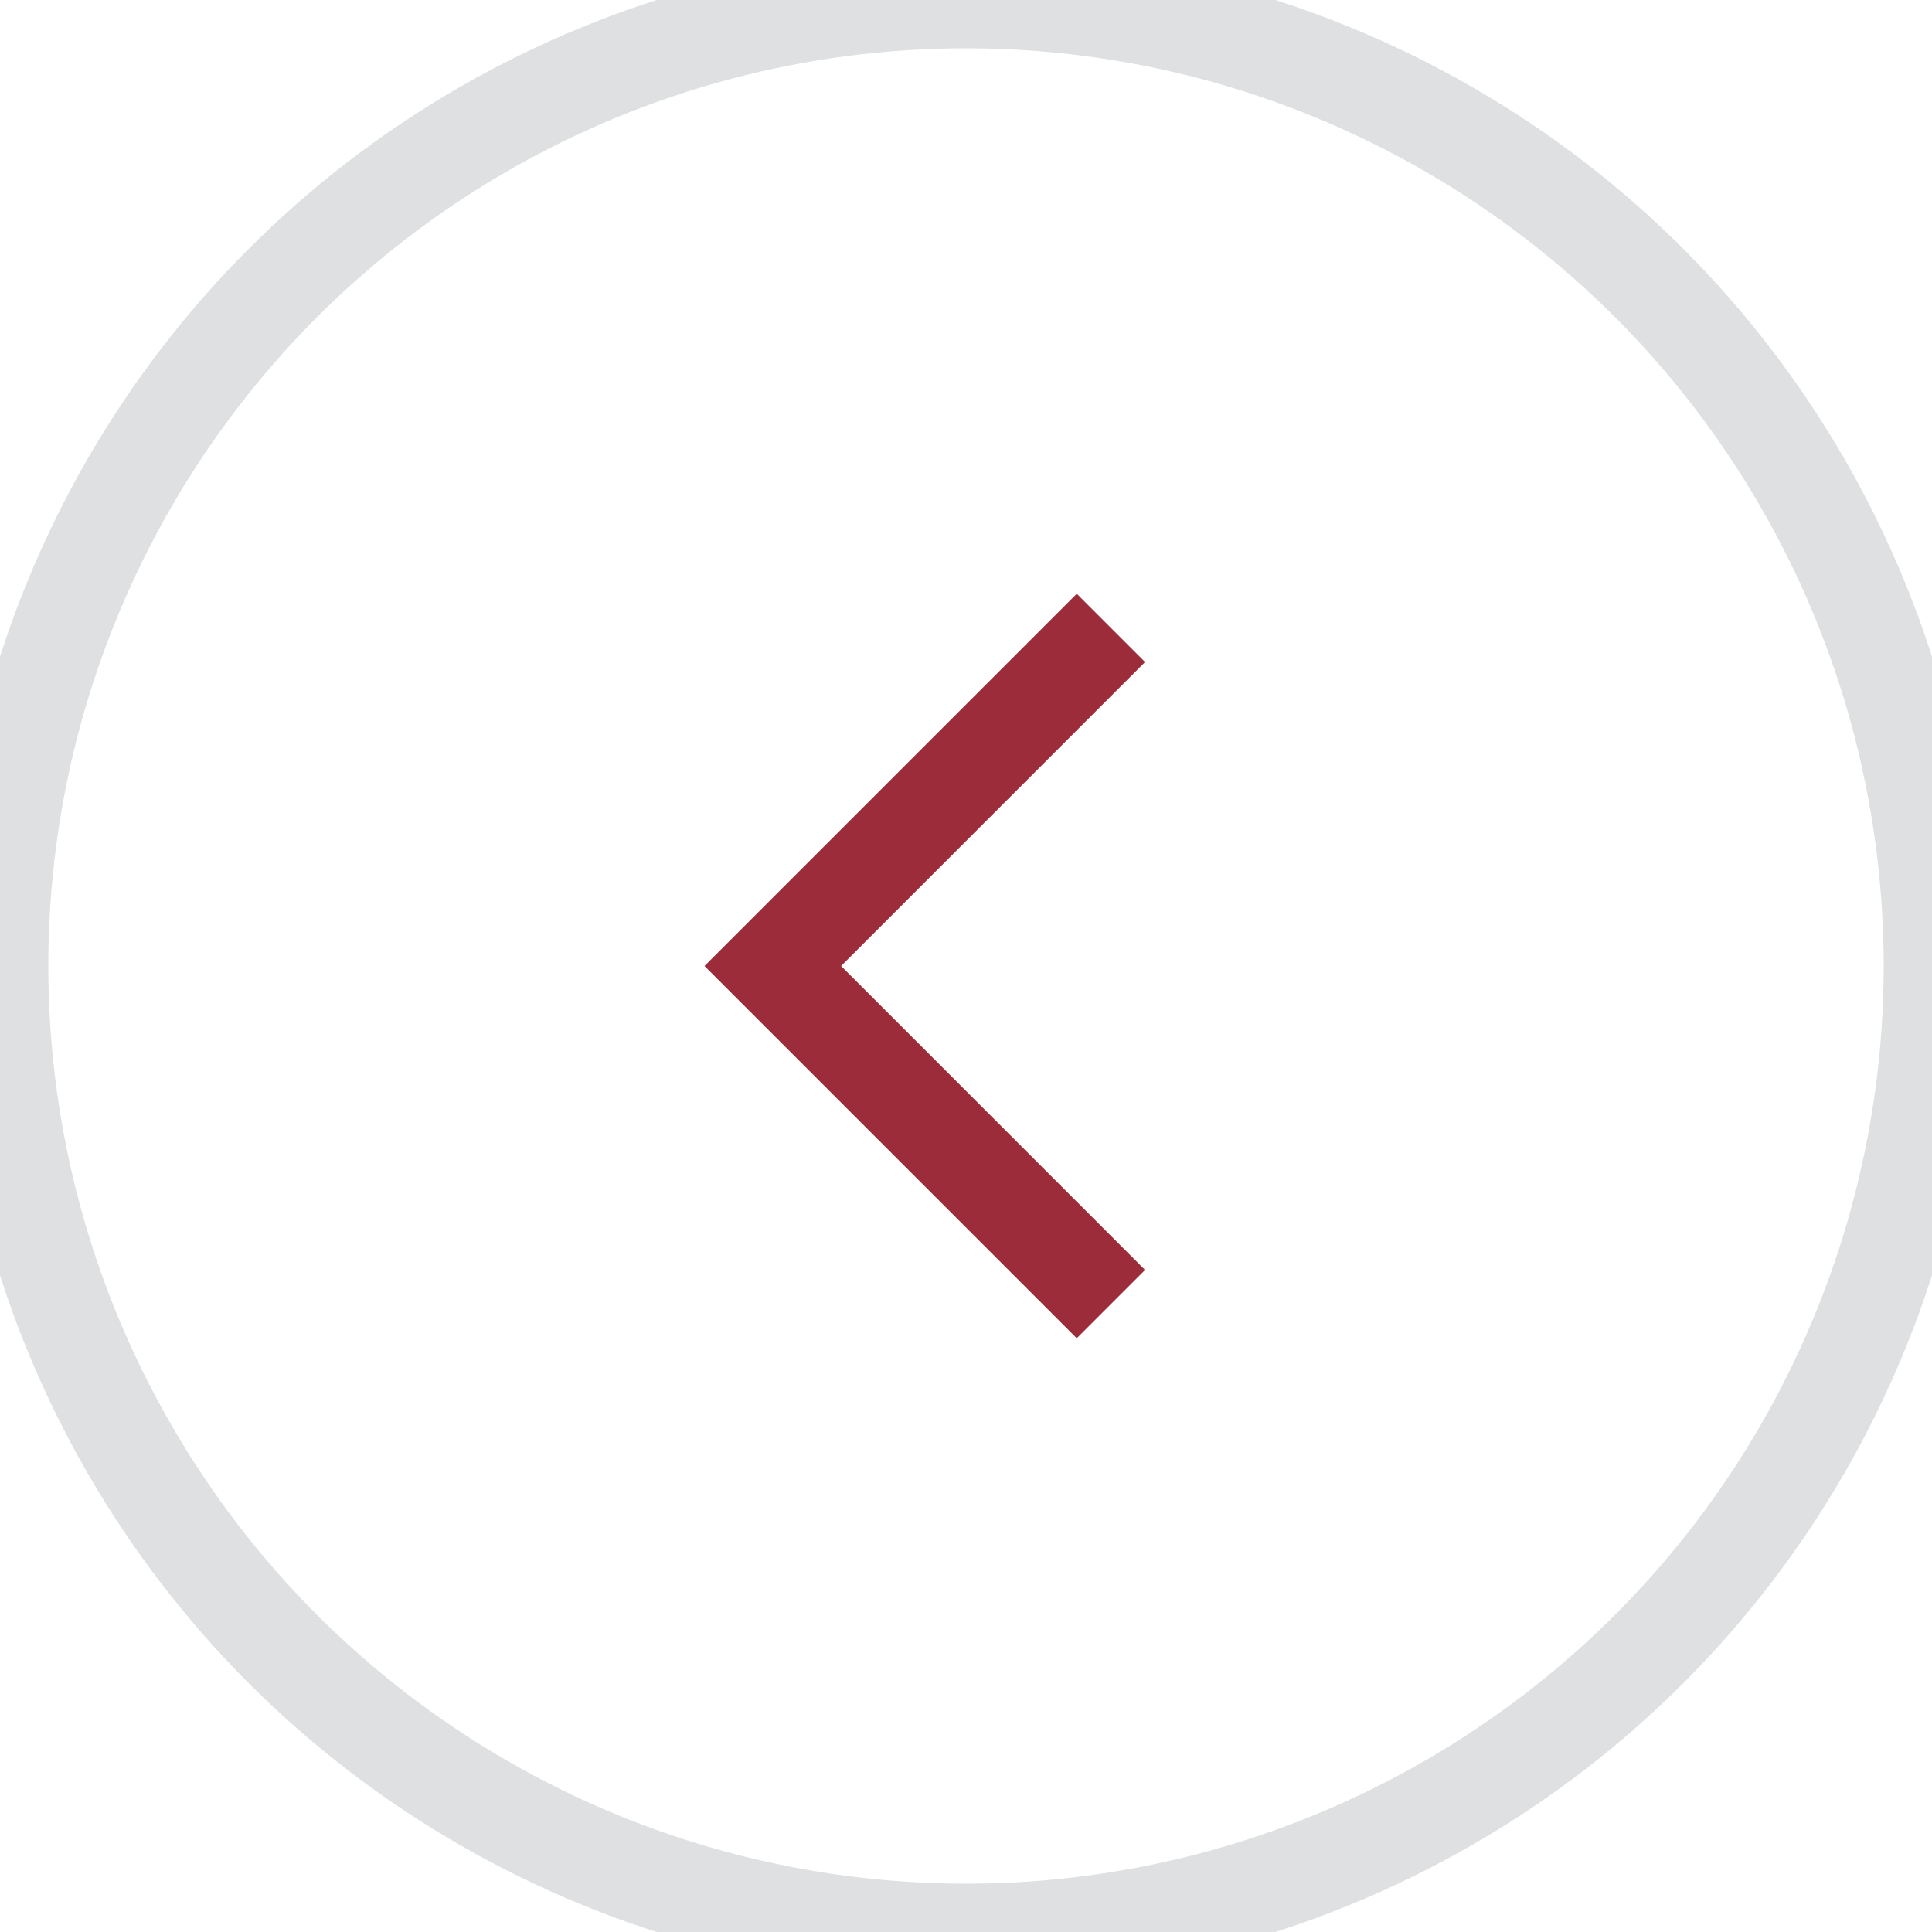 <?xml version="1.0" encoding="UTF-8" standalone="no"?>
<svg width="40px" height="40px" viewBox="0 0 40 40" version="1.1" xmlns="http://www.w3.org/2000/svg" xmlns:xlink="http://www.w3.org/1999/xlink" xmlns:sketch="http://www.bohemiancoding.com/sketch/ns">
    <!-- Generator: Sketch 3.5.2 (25235) - http://www.bohemiancoding.com/sketch -->
    <title>Oval 6 + 1 Copy 6</title>
    <desc>Created with Sketch.</desc>
    <defs></defs>
    <g id="Home" stroke="none" stroke-width="1" fill="none" fill-rule="evenodd" sketch:type="MSPage">
        <g id="Home---Search" sketch:type="MSArtboardGroup" transform="translate(-75, -1238)" stroke-width="2">
            <g id="Oval-6-+-1-Copy-6" sketch:type="MSLayerGroup" transform="translate(95, 1258) scale(-1, 1) translate(-95, -1258) translate(75, 1238)">
                <circle id="Oval-6" stroke="#DEE0E2" sketch:type="MSShapeGroup" cx="20" cy="20" r="20"></circle>
                <g id="Input-Dropdown" transform="translate(20.5, 20) scale(-1, 1) rotate(-270) translate(-20.5, -20) translate(13.5, 16.5)" stroke="#9D2C3A" sketch:type="MSShapeGroup">
                    <path d="M0,-3.55271368e-15 L7,7 L14,-3.55271368e-15" id="Path-161"></path>
                </g>
            </g>
        </g>
    </g>
</svg>